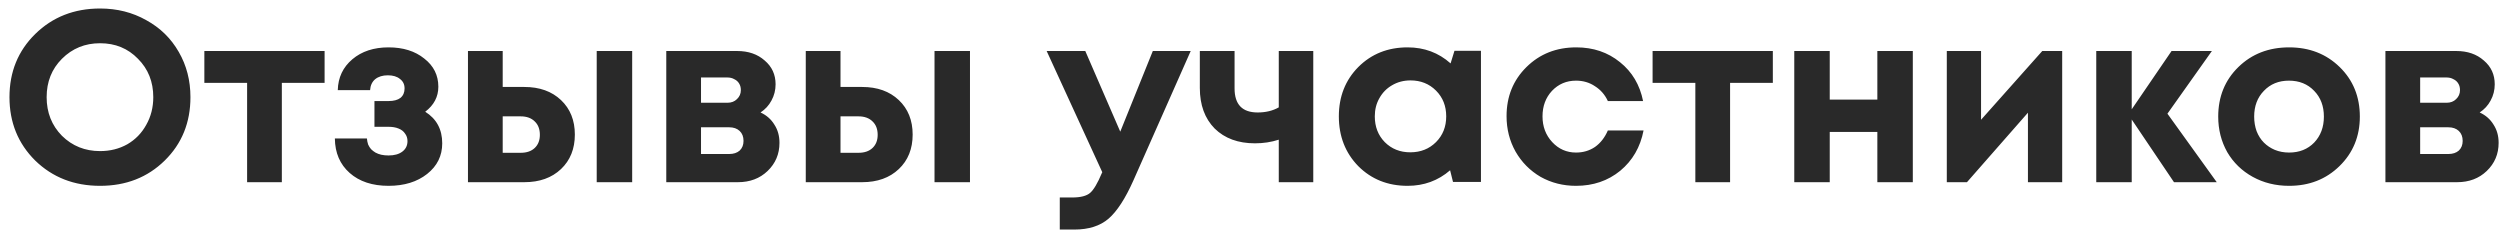 <?xml version="1.0" encoding="UTF-8"?> <svg xmlns="http://www.w3.org/2000/svg" width="247" height="23" viewBox="0 0 247 23" fill="none"><path d="M9.888 18.36C7.328 18.36 5.192 17.528 3.48 15.864C1.784 14.184 0.936 12.096 0.936 9.6C0.936 7.104 1.784 5.024 3.48 3.36C5.192 1.68 7.328 0.84 9.888 0.84C11.568 0.84 13.088 1.224 14.448 1.992C15.824 2.744 16.896 3.792 17.664 5.136C18.432 6.464 18.816 7.952 18.816 9.6C18.816 12.112 17.968 14.2 16.272 15.864C14.576 17.528 12.448 18.36 9.888 18.36ZM9.888 14.928C10.88 14.928 11.776 14.704 12.576 14.256C13.376 13.792 14 13.152 14.448 12.336C14.912 11.52 15.144 10.608 15.144 9.6C15.144 8.08 14.64 6.816 13.632 5.808C12.64 4.784 11.392 4.272 9.888 4.272C8.4 4.272 7.144 4.784 6.12 5.808C5.112 6.816 4.608 8.08 4.608 9.6C4.608 11.12 5.112 12.392 6.12 13.416C7.144 14.424 8.4 14.928 9.888 14.928ZM32.07 5.04V8.184H27.846V18H24.414V8.184H20.19V5.04H32.07ZM42.012 11.04C43.132 11.744 43.692 12.784 43.692 14.16C43.692 15.392 43.196 16.4 42.204 17.184C41.212 17.968 39.94 18.36 38.388 18.36C36.788 18.36 35.508 17.936 34.548 17.088C33.588 16.24 33.1 15.104 33.084 13.68H36.252C36.268 13.888 36.308 14.088 36.372 14.28C36.452 14.456 36.548 14.608 36.66 14.736C36.788 14.864 36.932 14.976 37.092 15.072C37.268 15.168 37.46 15.24 37.668 15.288C37.892 15.336 38.132 15.36 38.388 15.36C38.964 15.36 39.42 15.232 39.756 14.976C40.092 14.72 40.26 14.376 40.26 13.944C40.26 13.656 40.18 13.408 40.02 13.2C39.876 12.976 39.66 12.808 39.372 12.696C39.1 12.584 38.772 12.528 38.388 12.528H36.996V9.984H38.388C38.9 9.984 39.292 9.88 39.564 9.672C39.836 9.448 39.972 9.136 39.972 8.736C39.972 8.336 39.82 8.024 39.516 7.8C39.228 7.56 38.828 7.44 38.316 7.44C37.804 7.44 37.388 7.568 37.068 7.824C36.764 8.08 36.596 8.44 36.564 8.904H33.372C33.404 7.656 33.884 6.64 34.812 5.856C35.74 5.072 36.932 4.68 38.388 4.68C39.828 4.68 41.004 5.048 41.916 5.784C42.844 6.504 43.308 7.432 43.308 8.568C43.308 9.56 42.876 10.384 42.012 11.04ZM51.803 8.592C53.307 8.592 54.515 9.024 55.427 9.888C56.339 10.752 56.795 11.888 56.795 13.296C56.795 14.704 56.339 15.84 55.427 16.704C54.515 17.568 53.307 18 51.803 18H46.235V5.04H49.667V8.592H51.803ZM58.955 5.04H62.459V18H58.955V5.04ZM51.443 15.096C52.035 15.096 52.499 14.936 52.835 14.616C53.171 14.296 53.339 13.864 53.339 13.32C53.339 12.76 53.171 12.32 52.835 12C52.499 11.664 52.035 11.496 51.443 11.496H49.667V15.096H51.443ZM75.14 11.112C75.732 11.384 76.188 11.784 76.508 12.312C76.844 12.824 77.012 13.424 77.012 14.112C77.012 15.216 76.62 16.144 75.836 16.896C75.068 17.632 74.092 18 72.908 18H65.828V5.04H72.836C73.94 5.04 74.844 5.352 75.548 5.976C76.268 6.584 76.628 7.368 76.628 8.328C76.628 8.904 76.492 9.44 76.22 9.936C75.964 10.416 75.604 10.808 75.14 11.112ZM73.196 8.904C73.196 8.648 73.14 8.432 73.028 8.256C72.916 8.064 72.756 7.92 72.548 7.824C72.356 7.712 72.132 7.656 71.876 7.656H69.26V10.152H71.876C72.26 10.152 72.572 10.032 72.812 9.792C73.068 9.552 73.196 9.256 73.196 8.904ZM72.044 15.216C72.476 15.216 72.82 15.104 73.076 14.88C73.332 14.64 73.46 14.32 73.46 13.92C73.46 13.504 73.332 13.176 73.076 12.936C72.82 12.696 72.476 12.576 72.044 12.576H69.26V15.216H72.044ZM85.178 8.592C86.682 8.592 87.89 9.024 88.802 9.888C89.714 10.752 90.17 11.888 90.17 13.296C90.17 14.704 89.714 15.84 88.802 16.704C87.89 17.568 86.682 18 85.178 18H79.61V5.04H83.042V8.592H85.178ZM92.33 5.04H95.834V18H92.33V5.04ZM84.818 15.096C85.41 15.096 85.874 14.936 86.21 14.616C86.546 14.296 86.714 13.864 86.714 13.32C86.714 12.76 86.546 12.32 86.21 12C85.874 11.664 85.41 11.496 84.818 11.496H83.042V15.096H84.818ZM113.898 5.04H117.642L111.978 17.832C111.178 19.624 110.362 20.88 109.53 21.6C108.698 22.32 107.57 22.68 106.146 22.68H104.706V19.512H105.93C106.762 19.512 107.354 19.36 107.706 19.056C108.058 18.752 108.442 18.104 108.858 17.112L108.906 17.016L103.41 5.04H107.226L110.682 13.008L113.898 5.04ZM126.343 5.04H129.751V18H126.343V13.8C125.607 14.04 124.823 14.16 123.991 14.16C122.327 14.16 120.999 13.672 120.007 12.696C119.031 11.704 118.543 10.368 118.543 8.688V5.04H121.975V8.736C121.975 10.32 122.735 11.112 124.255 11.112C125.055 11.112 125.751 10.944 126.343 10.608V5.04ZM143.702 5.016H146.318V17.976H143.557L143.27 16.824C142.086 17.848 140.686 18.36 139.07 18.36C137.118 18.36 135.494 17.712 134.198 16.416C132.918 15.104 132.278 13.464 132.278 11.496C132.278 9.544 132.918 7.92 134.198 6.624C135.494 5.328 137.118 4.68 139.07 4.68C140.718 4.68 142.134 5.208 143.318 6.264L143.702 5.016ZM136.814 14.04C137.486 14.712 138.326 15.048 139.334 15.048C140.358 15.048 141.206 14.712 141.878 14.04C142.55 13.368 142.886 12.52 142.886 11.496C142.886 10.472 142.55 9.624 141.878 8.952C141.206 8.28 140.366 7.944 139.358 7.944C138.686 7.944 138.078 8.104 137.534 8.424C137.006 8.728 136.59 9.152 136.286 9.696C135.982 10.224 135.83 10.824 135.83 11.496C135.83 12.52 136.158 13.368 136.814 14.04ZM155.712 18.36C154.432 18.36 153.264 18.064 152.208 17.472C151.168 16.864 150.344 16.032 149.736 14.976C149.144 13.92 148.848 12.752 148.848 11.472C148.848 9.536 149.504 7.92 150.816 6.624C152.128 5.328 153.768 4.68 155.736 4.68C157.416 4.68 158.856 5.168 160.056 6.144C161.256 7.104 162.016 8.384 162.336 9.984H158.856C158.568 9.36 158.144 8.872 157.584 8.52C157.04 8.152 156.416 7.968 155.712 7.968C154.768 7.968 153.976 8.304 153.336 8.976C152.712 9.648 152.4 10.488 152.4 11.496C152.4 12.504 152.72 13.352 153.36 14.04C154 14.728 154.784 15.072 155.712 15.072C156.416 15.072 157.04 14.888 157.584 14.52C158.128 14.136 158.552 13.592 158.856 12.888H162.384C162.064 14.536 161.296 15.864 160.08 16.872C158.864 17.864 157.408 18.36 155.712 18.36ZM175.156 5.04V8.184H170.932V18H167.5V8.184H163.276V5.04H175.156ZM185.482 5.04H188.986V18H185.482V13.032H180.778V18H177.274V5.04H180.778V9.84H185.482V5.04ZM201.776 5.04H203.744V18H200.36V11.136L194.336 18H192.344V5.04H195.728V11.832L201.776 5.04ZM219.014 18H214.79L210.614 11.808V18H207.11V5.04H210.614V10.8L214.55 5.04H218.534L214.142 11.232L219.014 18ZM226.168 18.36C224.84 18.36 223.64 18.064 222.568 17.472C221.496 16.88 220.656 16.064 220.048 15.024C219.456 13.968 219.16 12.8 219.16 11.52C219.16 9.552 219.824 7.92 221.152 6.624C222.48 5.328 224.152 4.68 226.168 4.68C228.168 4.68 229.832 5.328 231.16 6.624C232.488 7.92 233.152 9.552 233.152 11.52C233.152 13.472 232.48 15.104 231.136 16.416C229.808 17.712 228.152 18.36 226.168 18.36ZM226.168 15.072C227.176 15.072 228 14.744 228.64 14.088C229.28 13.416 229.6 12.56 229.6 11.52C229.6 10.48 229.28 9.632 228.64 8.976C228 8.304 227.168 7.968 226.144 7.968C225.136 7.968 224.312 8.304 223.672 8.976C223.032 9.632 222.712 10.48 222.712 11.52C222.712 12.032 222.792 12.512 222.952 12.96C223.128 13.408 223.368 13.784 223.672 14.088C223.976 14.392 224.336 14.632 224.752 14.808C225.184 14.984 225.656 15.072 226.168 15.072ZM244.992 11.112C245.584 11.384 246.04 11.784 246.36 12.312C246.696 12.824 246.864 13.424 246.864 14.112C246.864 15.216 246.472 16.144 245.688 16.896C244.92 17.632 243.944 18 242.76 18H235.68V5.04H242.688C243.792 5.04 244.696 5.352 245.4 5.976C246.12 6.584 246.48 7.368 246.48 8.328C246.48 8.904 246.344 9.44 246.072 9.936C245.816 10.416 245.456 10.808 244.992 11.112ZM243.048 8.904C243.048 8.648 242.992 8.432 242.88 8.256C242.768 8.064 242.608 7.92 242.4 7.824C242.208 7.712 241.984 7.656 241.728 7.656H239.112V10.152H241.728C242.112 10.152 242.424 10.032 242.664 9.792C242.92 9.552 243.048 9.256 243.048 8.904ZM241.896 15.216C242.328 15.216 242.672 15.104 242.928 14.88C243.184 14.64 243.312 14.32 243.312 13.92C243.312 13.504 243.184 13.176 242.928 12.936C242.672 12.696 242.328 12.576 241.896 12.576H239.112V15.216H241.896Z" fill="#292929"></path></svg> 
